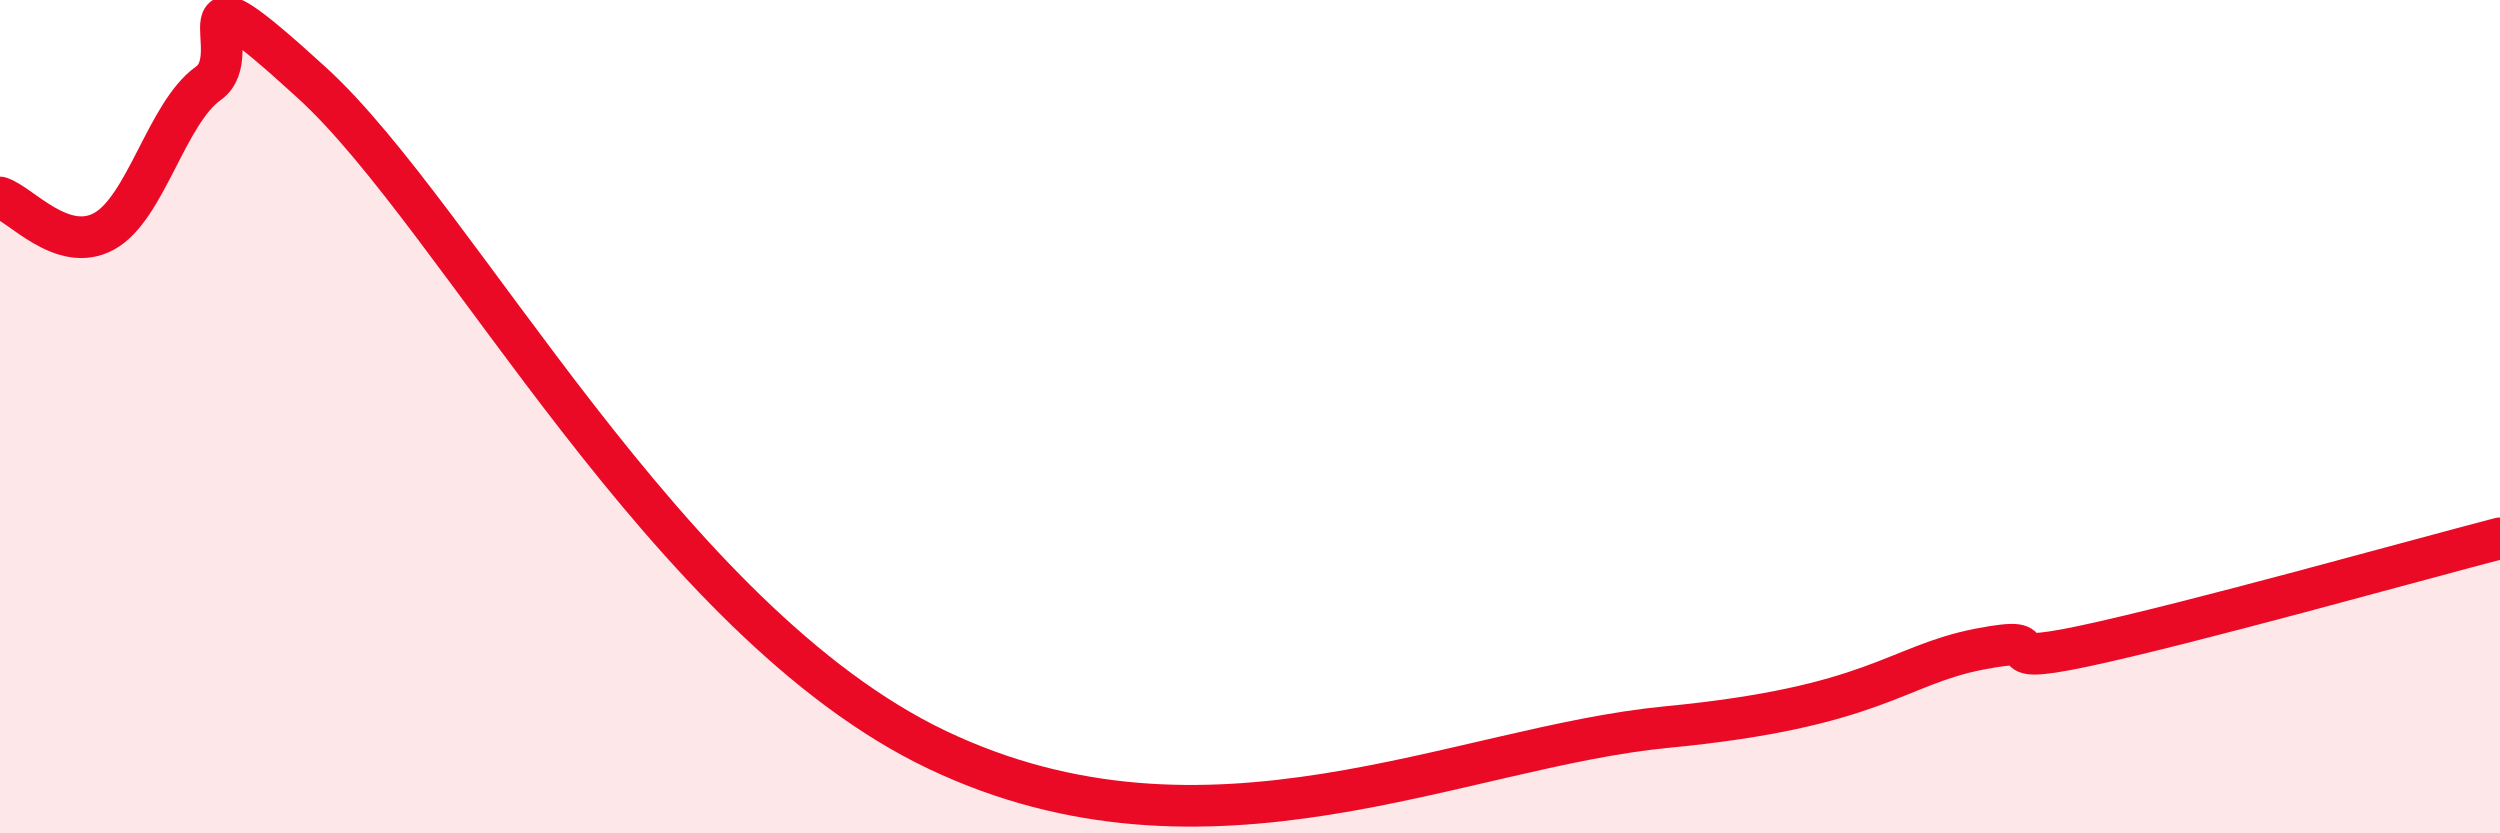 
    <svg width="60" height="20" viewBox="0 0 60 20" xmlns="http://www.w3.org/2000/svg">
      <path
        d="M 0,4.74 C 0.5,4.9 1.5,6.1 2.5,5.55 C 3.5,5 4,2.71 5,2 C 6,1.29 4,-1.2 7.5,2 C 11,5.2 16,14.91 22.5,18 C 29,21.09 35,17.93 40,17.45 C 45,16.97 45.5,15.97 47.5,15.58 C 49.5,15.19 47.5,16.04 50,15.51 C 52.5,14.98 58,13.44 60,12.92L60 20L0 20Z"
        fill="#EB0A25"
        opacity="0.1"
        stroke-linecap="round"
        stroke-linejoin="round"
      />
      <path
        d="M 0,4.74 C 0.5,4.9 1.5,6.1 2.5,5.55 C 3.5,5 4,2.71 5,2 C 6,1.29 4,-1.2 7.5,2 C 11,5.2 16,14.91 22.5,18 C 29,21.09 35,17.93 40,17.45 C 45,16.97 45.5,15.97 47.5,15.58 C 49.5,15.19 47.5,16.04 50,15.51 C 52.5,14.98 58,13.44 60,12.92"
        stroke="#EB0A25"
        stroke-width="1"
        fill="none"
        stroke-linecap="round"
        stroke-linejoin="round"
      />
    </svg>
  
